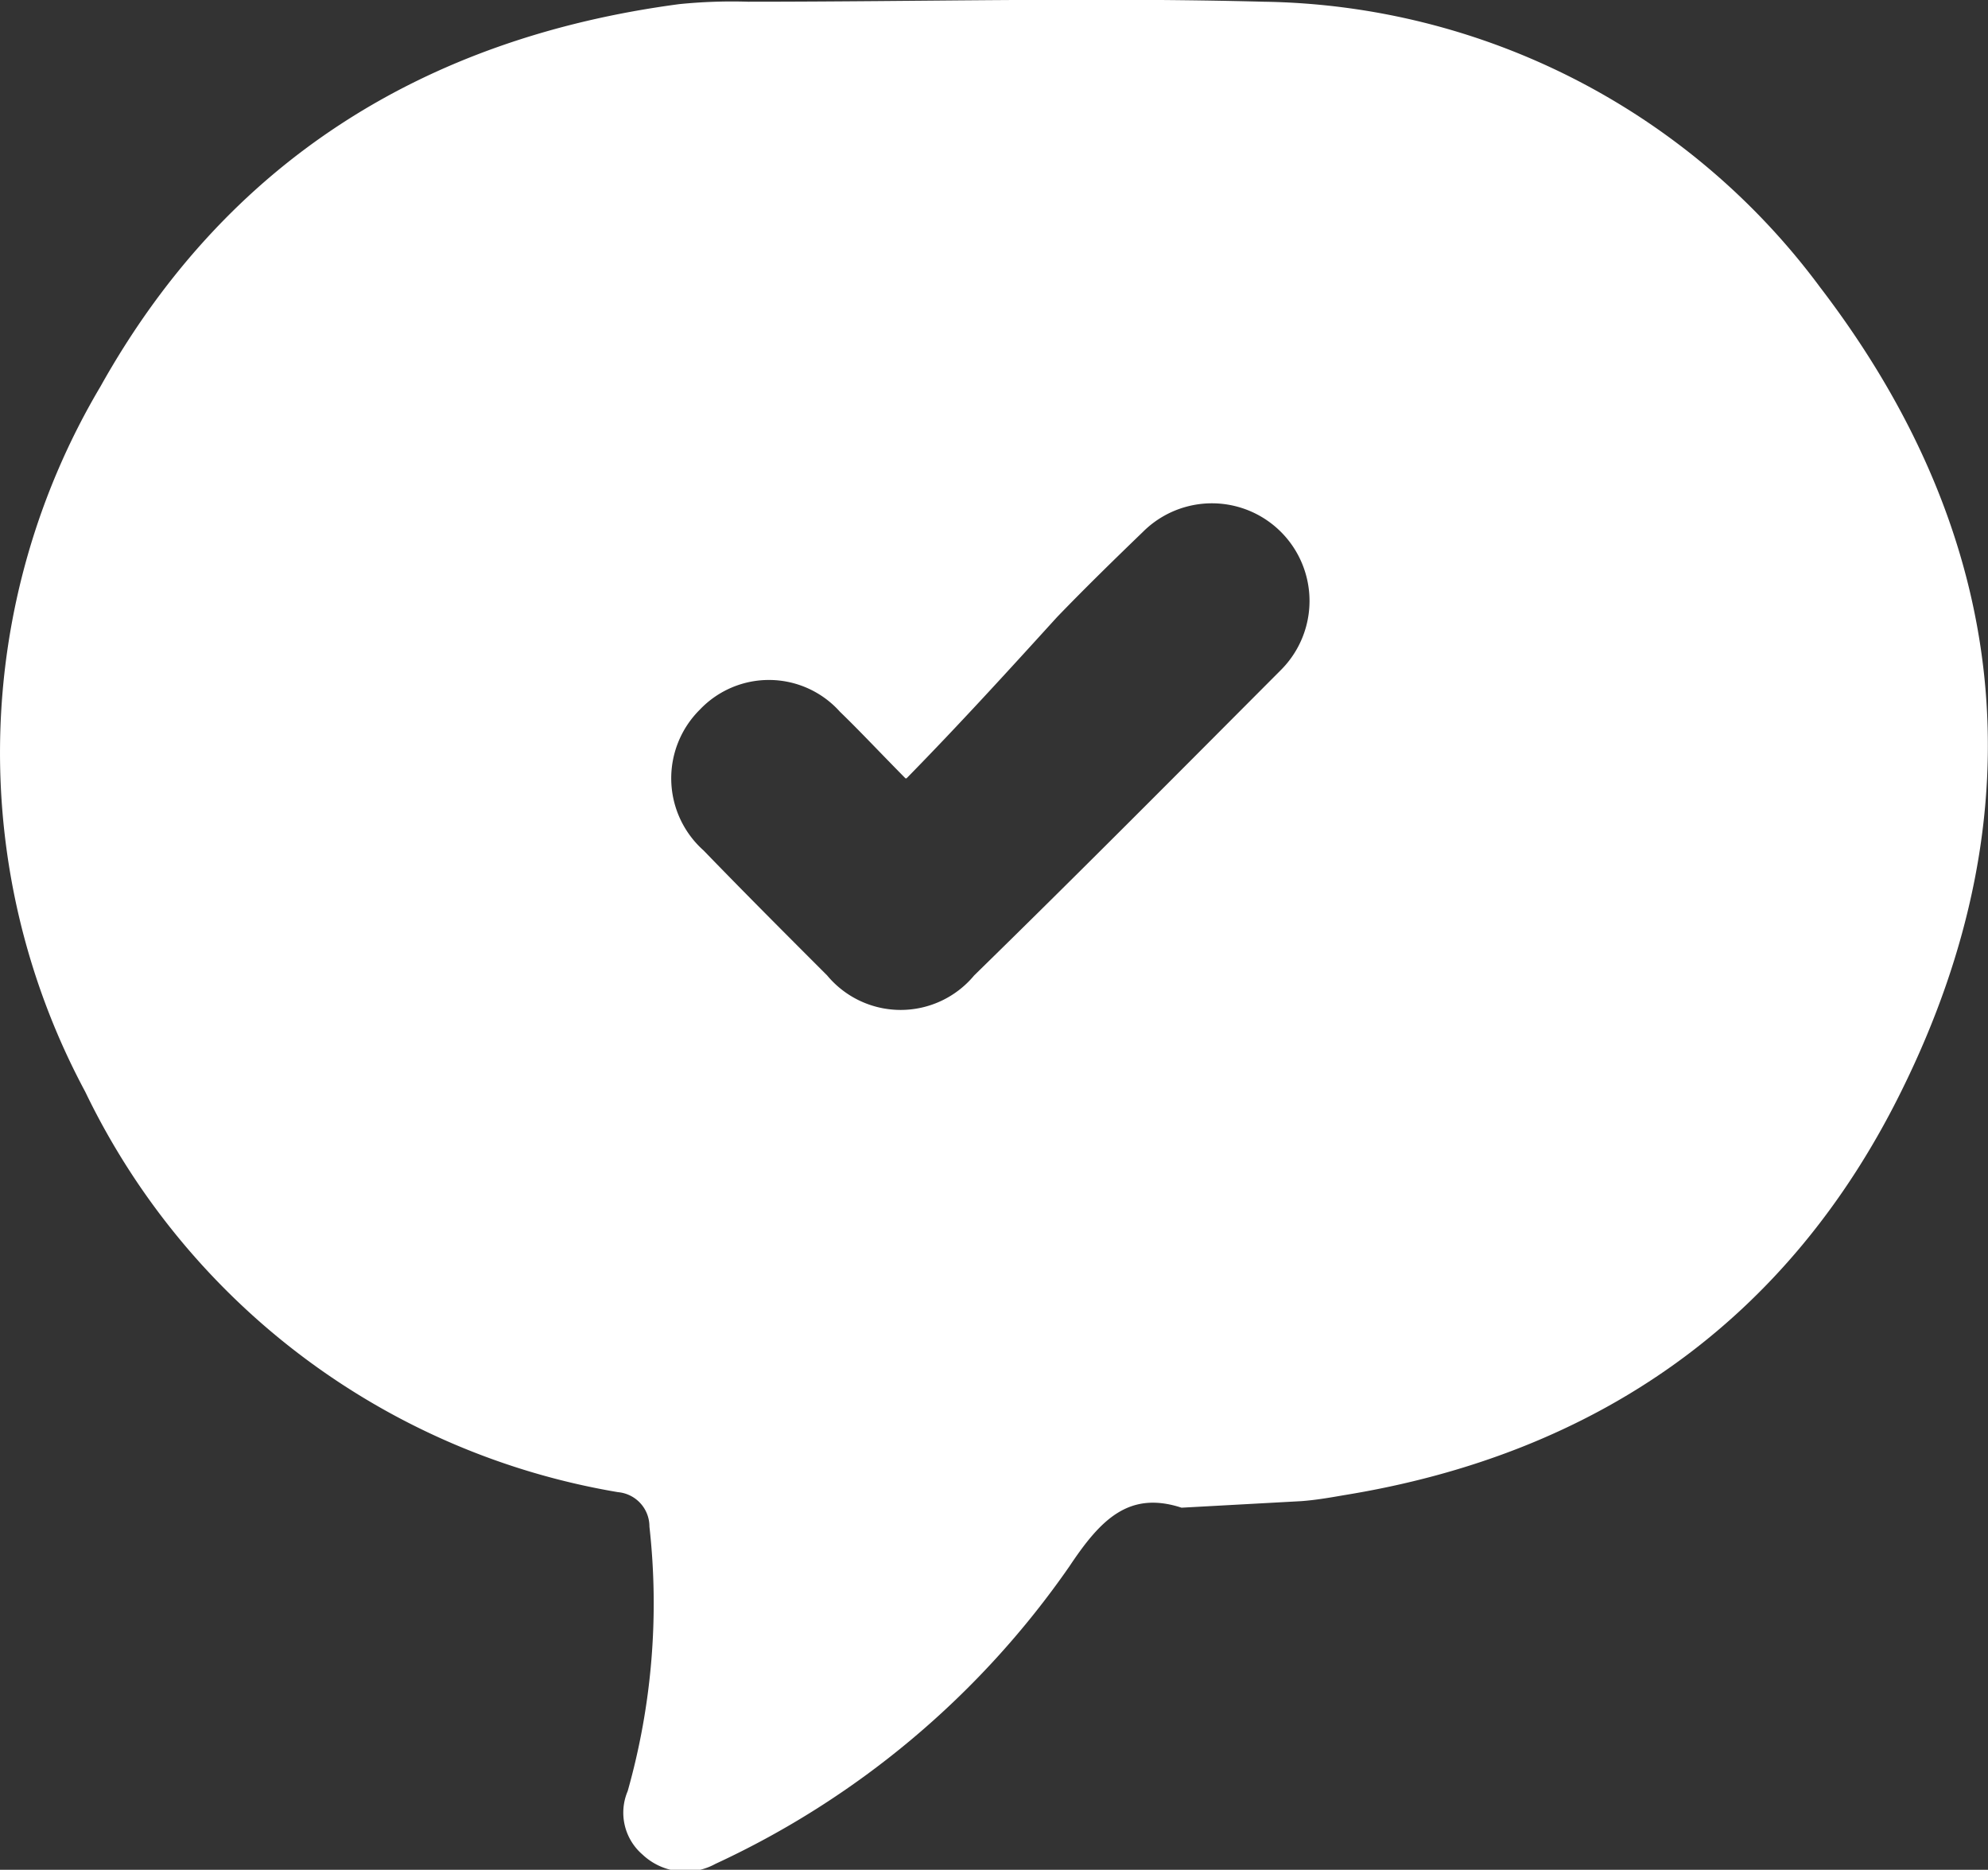 <svg id="圖層_1" data-name="圖層 1" xmlns="http://www.w3.org/2000/svg" viewBox="0 0 57.61 54.17"><rect x="0" y="0" width="57.61" height="54.17" fill="#333333" stroke="none"/><defs><style>.cls-1{fill:#fff;fill-rule:evenodd;}</style></defs><path class="cls-1" d="M34.24,43.68c-1.53-.5-2.35.35-3.25,1.7A25.53,25.53,0,0,1,20.73,54a1.81,1.81,0,0,1-2.11-.27,1.6,1.6,0,0,1-.43-1.84,20,20,0,0,0,.63-7.66,1,1,0,0,0-.91-1A21,21,0,0,1,2.47,31.63,20.78,20.78,0,0,1,2.91,11.2C6.56,4.67,12.31,1.1,19.68.12a15.16,15.16,0,0,1,2-.07c5,0,10-.13,14.94,0A20.44,20.44,0,0,1,52.75,8.33c5.51,7.2,6.38,15.13,2.36,23.26-3.27,6.64-8.81,10.54-16.18,11.73-.4.07-.81.14-1.22.17Zm-8-21.13c-.79-.8-1.33-1.38-1.9-1.93a2.76,2.76,0,0,0-4.06-.06,2.8,2.8,0,0,0,.11,4.08c1.18,1.22,2.38,2.42,3.58,3.62a2.77,2.77,0,0,0,4.26,0c3-2.93,5.94-5.89,8.89-8.85a2.82,2.82,0,1,0-4-4c-.84.81-1.68,1.63-2.49,2.47C29.23,19.42,27.79,21,26.27,22.55Z"/></svg>
